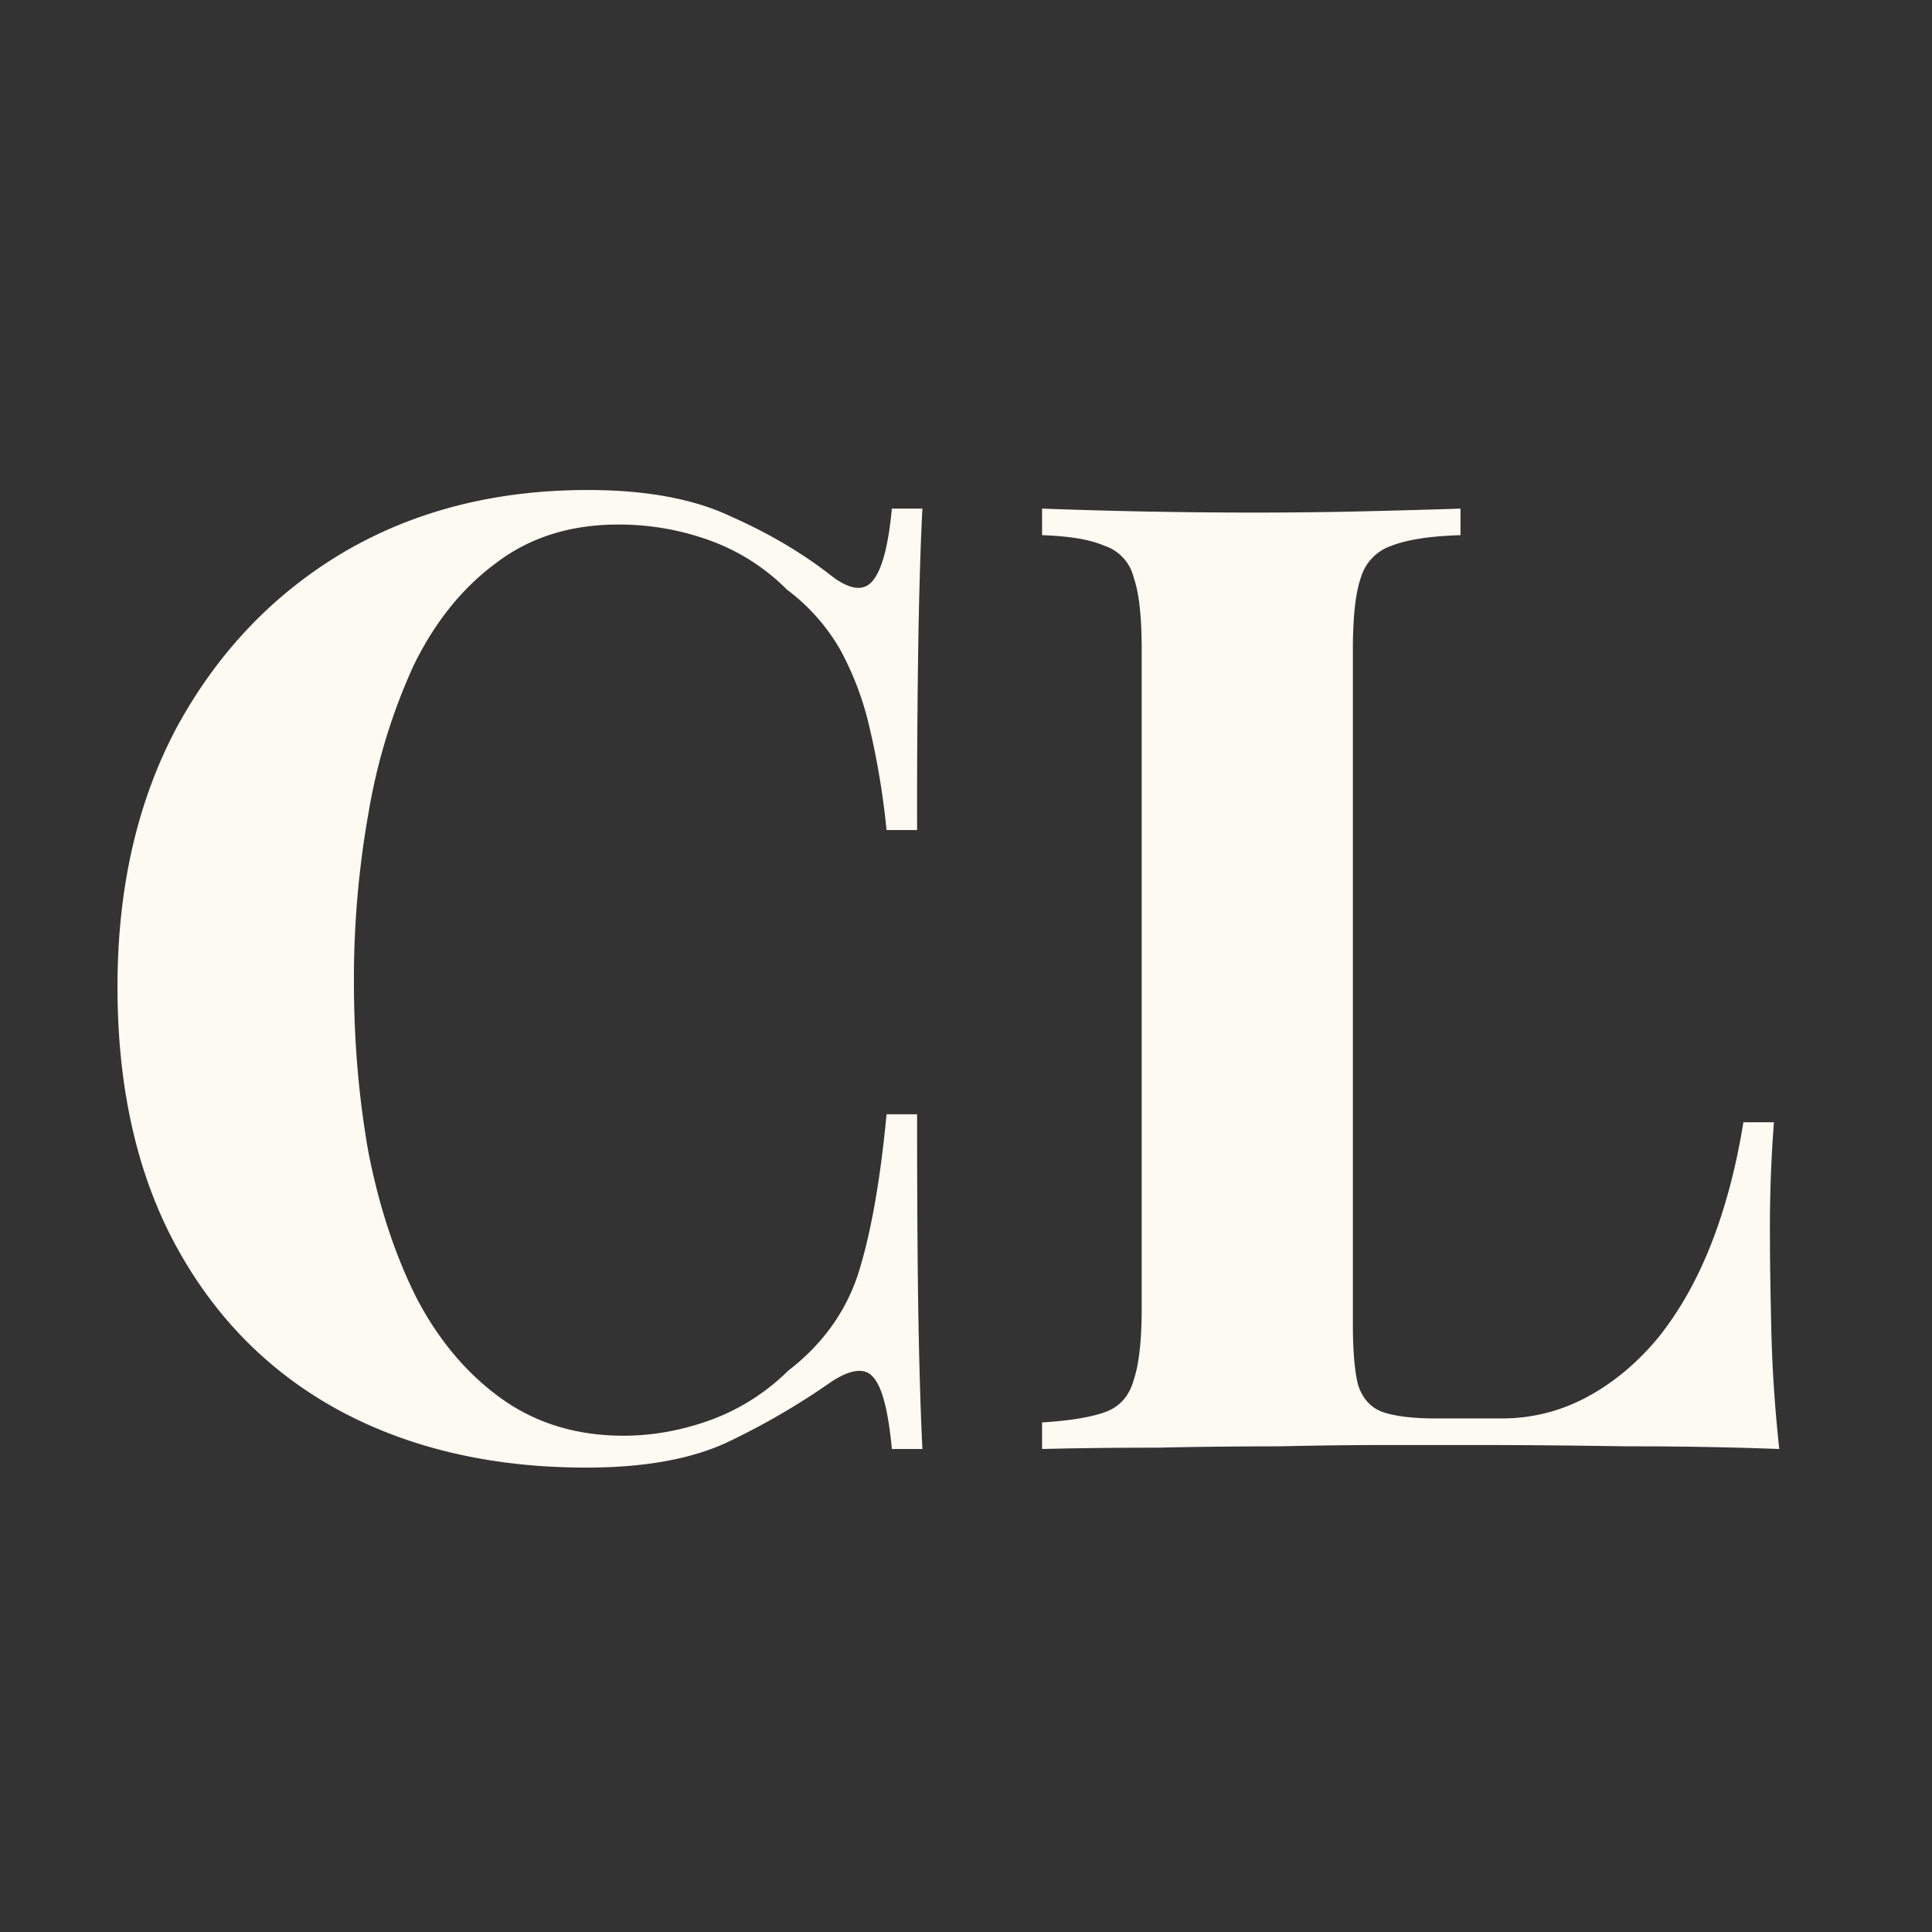 <svg xmlns="http://www.w3.org/2000/svg" width="32" height="32" fill="none"><rect width="100%" height="100%" fill="#333333" stroke="none"/><path fill="#FDFAF1" d="M9.734 8.116c.968 0 1.76.147 2.376.44.63.279 1.188.609 1.672.99.293.22.513.25.66.088.161-.176.271-.58.33-1.21h.506c-.03.572-.051 1.269-.066 2.09a183.63 183.63 0 0 0-.022 3.234h-.506a12.995 12.995 0 0 0-.286-1.716 5.025 5.025 0 0 0-.484-1.276 3.273 3.273 0 0 0-.88-.99 3.453 3.453 0 0 0-1.276-.814 4.407 4.407 0 0 0-1.518-.264c-.792 0-1.467.213-2.024.638-.557.41-1.012.975-1.364 1.694a9.738 9.738 0 0 0-.748 2.442 15.721 15.721 0 0 0-.242 2.794c0 .983.08 1.929.242 2.838.176.895.44 1.694.792 2.398.367.704.836 1.261 1.408 1.672.572.41 1.247.616 2.024.616.484 0 .968-.088 1.452-.264a3.58 3.58 0 0 0 1.276-.814c.572-.44.96-.983 1.166-1.628.205-.66.36-1.533.462-2.618h.506c0 1.393.007 2.523.022 3.388.015.85.037 1.57.066 2.156h-.506c-.059-.63-.161-1.027-.308-1.188-.132-.161-.36-.14-.682.066a11.96 11.96 0 0 1-1.738 1.012c-.601.279-1.379.418-2.332.418-1.555 0-2.919-.315-4.092-.946-1.159-.63-2.06-1.54-2.706-2.728-.645-1.188-.968-2.618-.968-4.29 0-1.643.33-3.08.99-4.312.675-1.232 1.591-2.193 2.75-2.882 1.173-.69 2.523-1.034 4.048-1.034Zm14.456.308v.44c-.499.015-.88.073-1.144.176a.793.793 0 0 0-.506.528c-.088.25-.132.645-.132 1.188v11.176c0 .455.03.792.088 1.012.073.22.205.367.396.44.205.073.506.11.902.11h1.078c.498 0 .968-.117 1.408-.352.44-.235.836-.565 1.188-.99.352-.44.645-.96.88-1.562.234-.601.41-1.269.528-2.002h.506a22.892 22.892 0 0 0-.066 1.936c0 .337.007.829.022 1.474.014.645.058 1.313.132 2.002a65.244 65.244 0 0 0-2.53-.044c-.939-.015-1.775-.022-2.508-.022h-1.408c-.572 0-1.188.007-1.848.022-.66 0-1.328.007-2.002.022-.675 0-1.313.007-1.914.022v-.44c.47-.03.821-.088 1.056-.176.234-.088.388-.264.462-.528.088-.264.132-.66.132-1.188V10.756c0-.543-.044-.939-.132-1.188a.734.734 0 0 0-.484-.528c-.235-.103-.58-.161-1.034-.176v-.44a95.885 95.885 0 0 0 3.476.066c.645 0 1.276-.007 1.892-.022.63-.015 1.151-.03 1.562-.044Z"/></svg>
